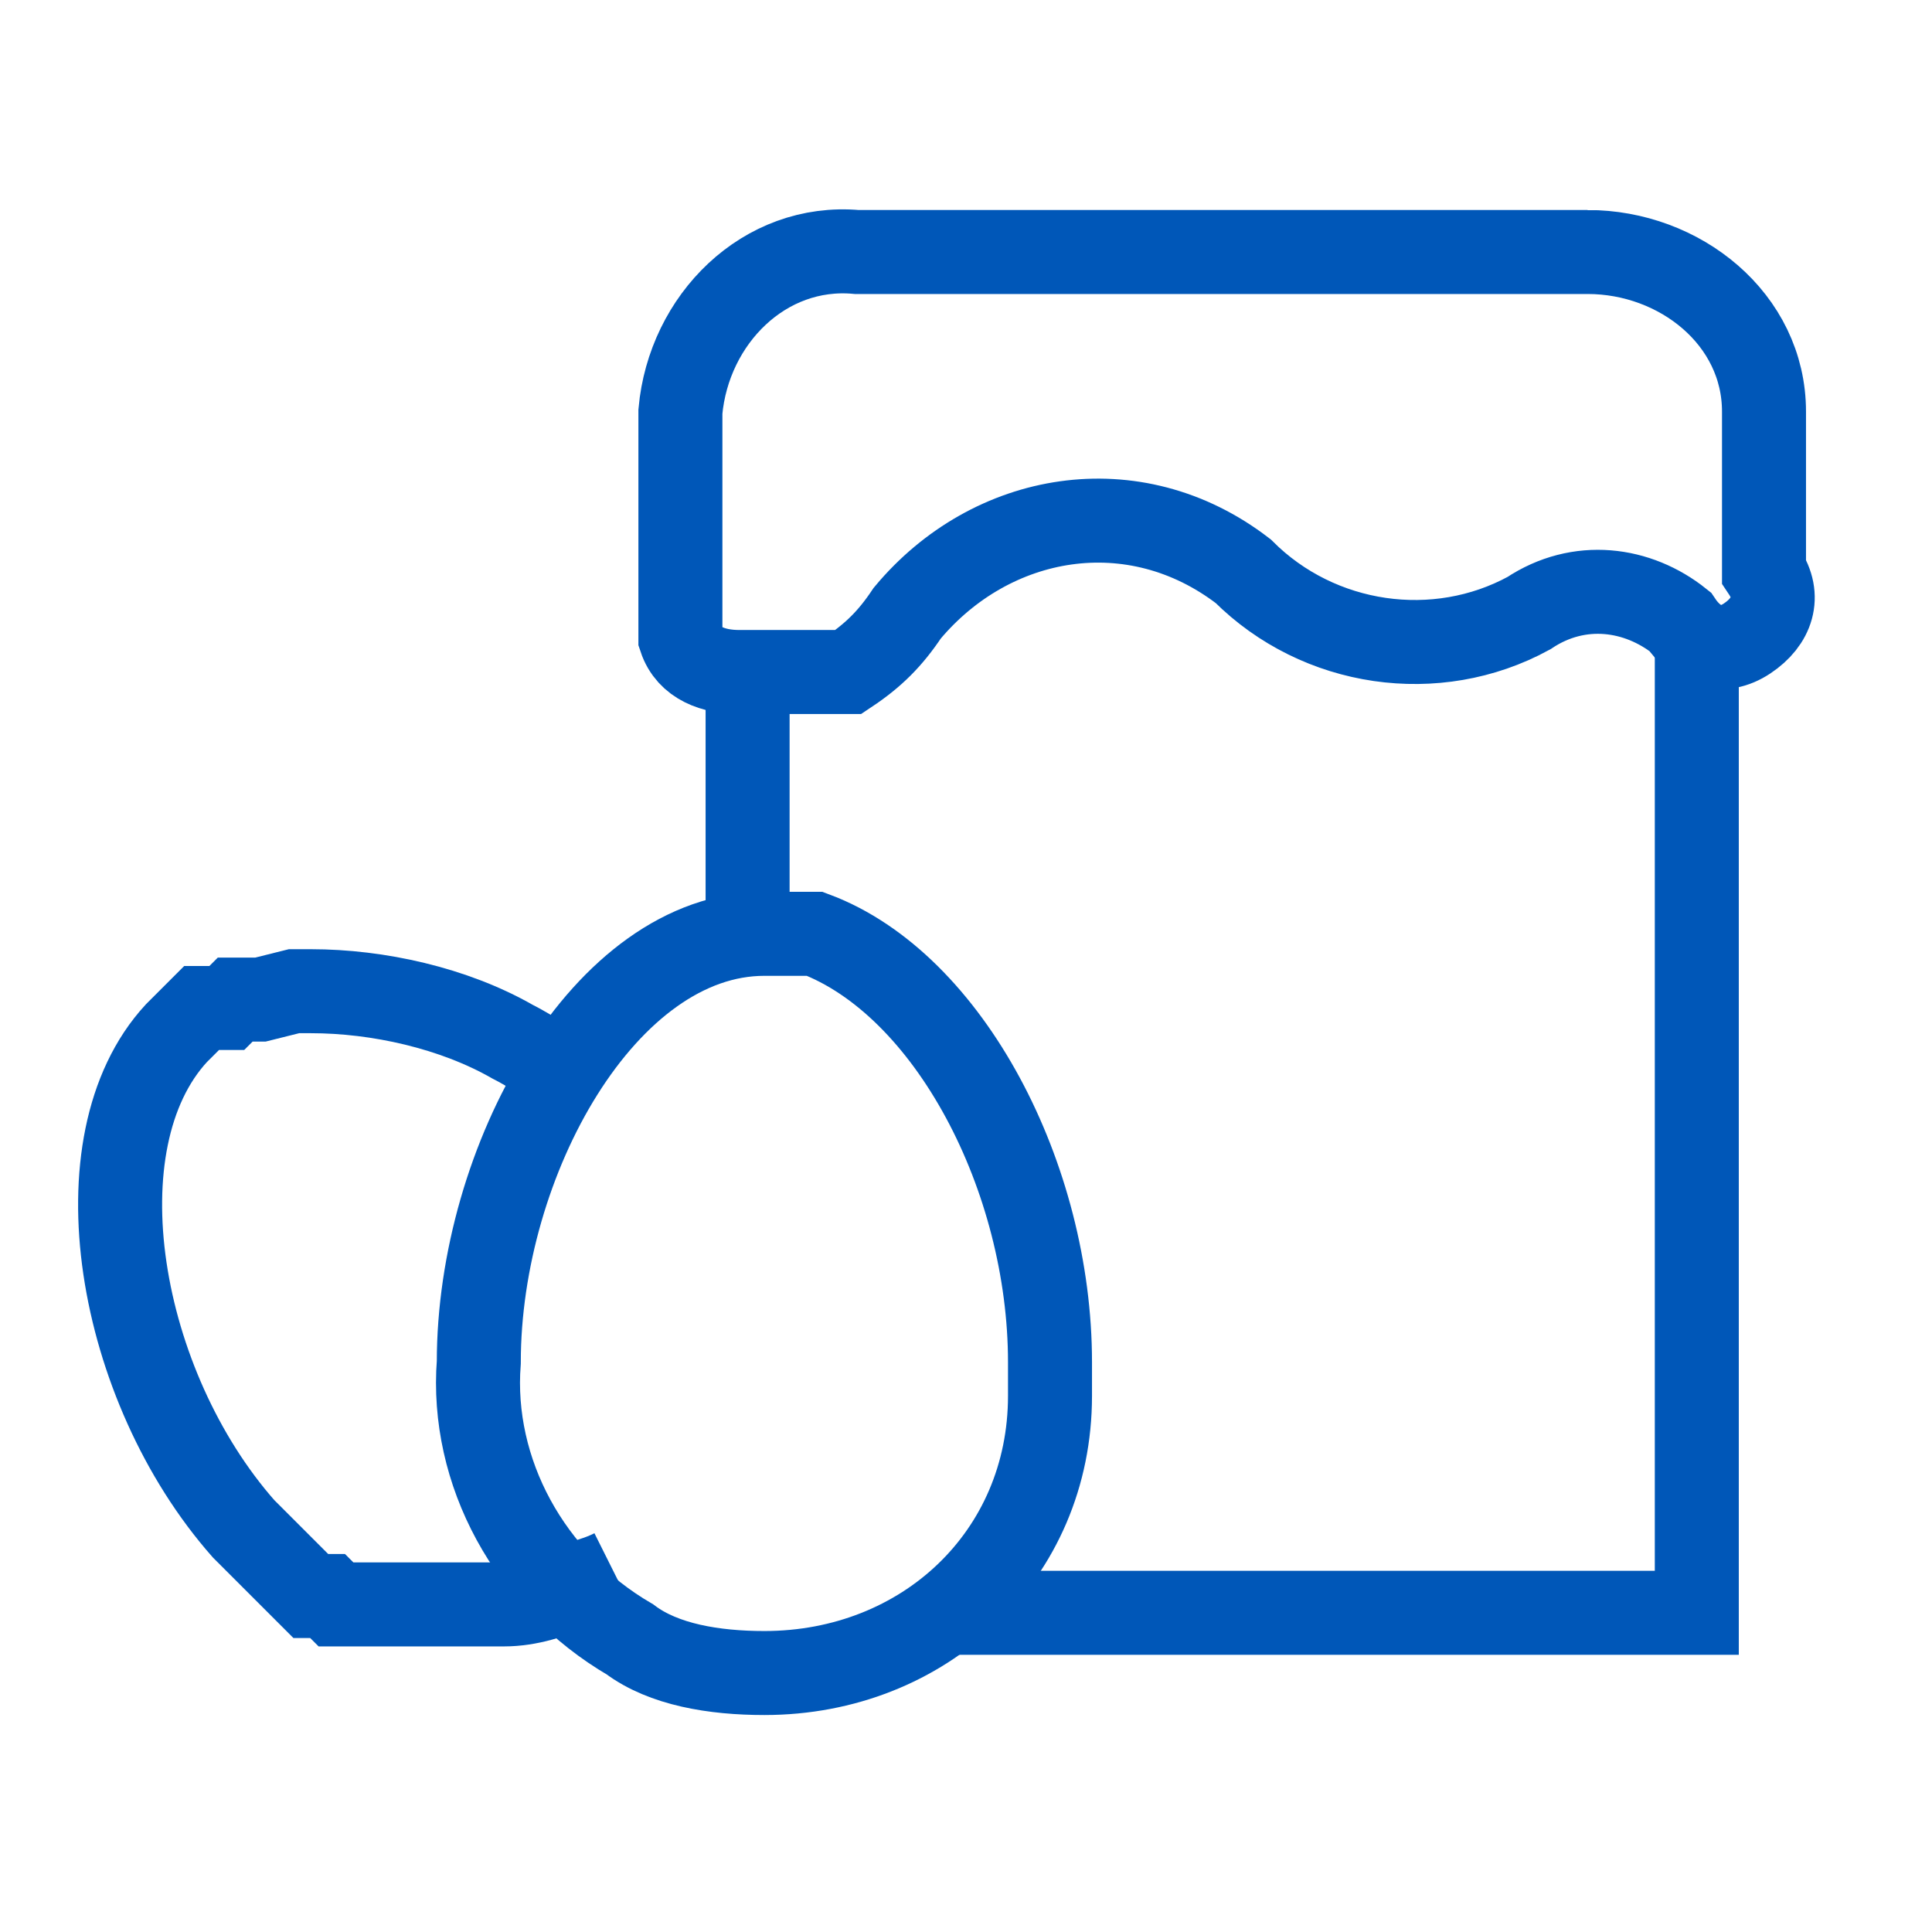 <svg width="23" height="23" xmlns="http://www.w3.org/2000/svg" xml:space="preserve" version="1.1">

 <g>
  <title>Layer 1</title>
  <path id="svg_1" stroke-miterlimit="10" stroke="#0057b8" fill="none" d="m11.1,19.2l9.1,0l0,-11.9" class="st0"/>
  <path id="svg_2" stroke-miterlimit="10" stroke="#0057b8" fill="none" d="m8.9,8.2l0,2.9" class="st0"/>
  <path id="svg_3" stroke-miterlimit="10" stroke="#0057b8" fill="none" d="m18.9,3l-8.7,0c-1.1,-0.1 -2,0.8 -2.1,1.9c0,0 0,0 0,0l0,2.5c0,0.1 0,0.1 0,0.2l0,0l0,0l0,0c0.1,0.3 0.4,0.4 0.7,0.4l0.4,0l0,0l0.3,0l0.2,0l0,0l0.1,0l0,0l0.1,0l0.1,0l0,0l0,0l0,0l0.1,0l0,0c0.3,-0.2 0.5,-0.4 0.7,-0.7c1,-1.2 2.7,-1.5 4,-0.5c0.9,0.9 2.3,1.1 3.4,0.5c0.6,-0.4 1.3,-0.3 1.8,0.1c0.2,0.3 0.5,0.4 0.8,0.2c0.3,-0.2 0.4,-0.5 0.2,-0.8l0,0l0,-1.9c0,-1.1 -1,-1.9 -2.1,-1.9c0,0 0,0 0,0z" class="st0"/>
  <path id="svg_4" stroke-miterlimit="10" stroke="#0057b8" fill="none" d="m6.8,12.8c-0.2,-0.1 -0.5,-0.3 -0.7,-0.4c-0.7,-0.4 -1.6,-0.6 -2.4,-0.6l-0.2,0l-0.4,0.1l-0.1,0l-0.1,0l0,0l-0.1,0l0,0l-0.1,0.1l0,0l-0.1,0l0,0l-0.1,0l0,0l-0.1,0l0,0l-0.1,0.1l-0.2,0.2c-1.2,1.3 -0.7,4.2 0.8,5.9l0.1,0.1l0,0l0.1,0.1l0,0l0.1,0.1l0,0l0.1,0.1l0,0l0.1,0.1l0,0l0.1,0.1l0,0l0.1,0.1l0,0l0.1,0.1l0,0l0.1,0l0,0l0.1,0l0,0l0.1,0.1l0,0l0.1,0l0,0l0.1,0l0,0l0.1,0l0,0l0.1,0l0.1,0l0.1,0l0.1,0l0.1,0l1.2,0c0.3,0 0.6,-0.1 0.8,-0.2c0.2,-0.1 0.3,-0.1 0.5,-0.2" class="st0"/>
  <path id="svg_5" stroke-miterlimit="10" stroke="#0057b8" fill="none" d="m9.7,11.117l0,0l0,0l-0.1,0l0,0l-0.1,0l-0.4,0c-1.9,0 -3.4,2.7 -3.4,5.1c-0.1,1.3 0.6,2.6 1.8,3.3c0.4,0.3 1,0.4 1.6,0.4c1.9,0 3.4,-1.4 3.4,-3.3c0,-0.1 0,-0.3 0,-0.4c0,-2.2 -1.2,-4.5 -2.8,-5.1z" class="st0"/>
 </g>
</svg>